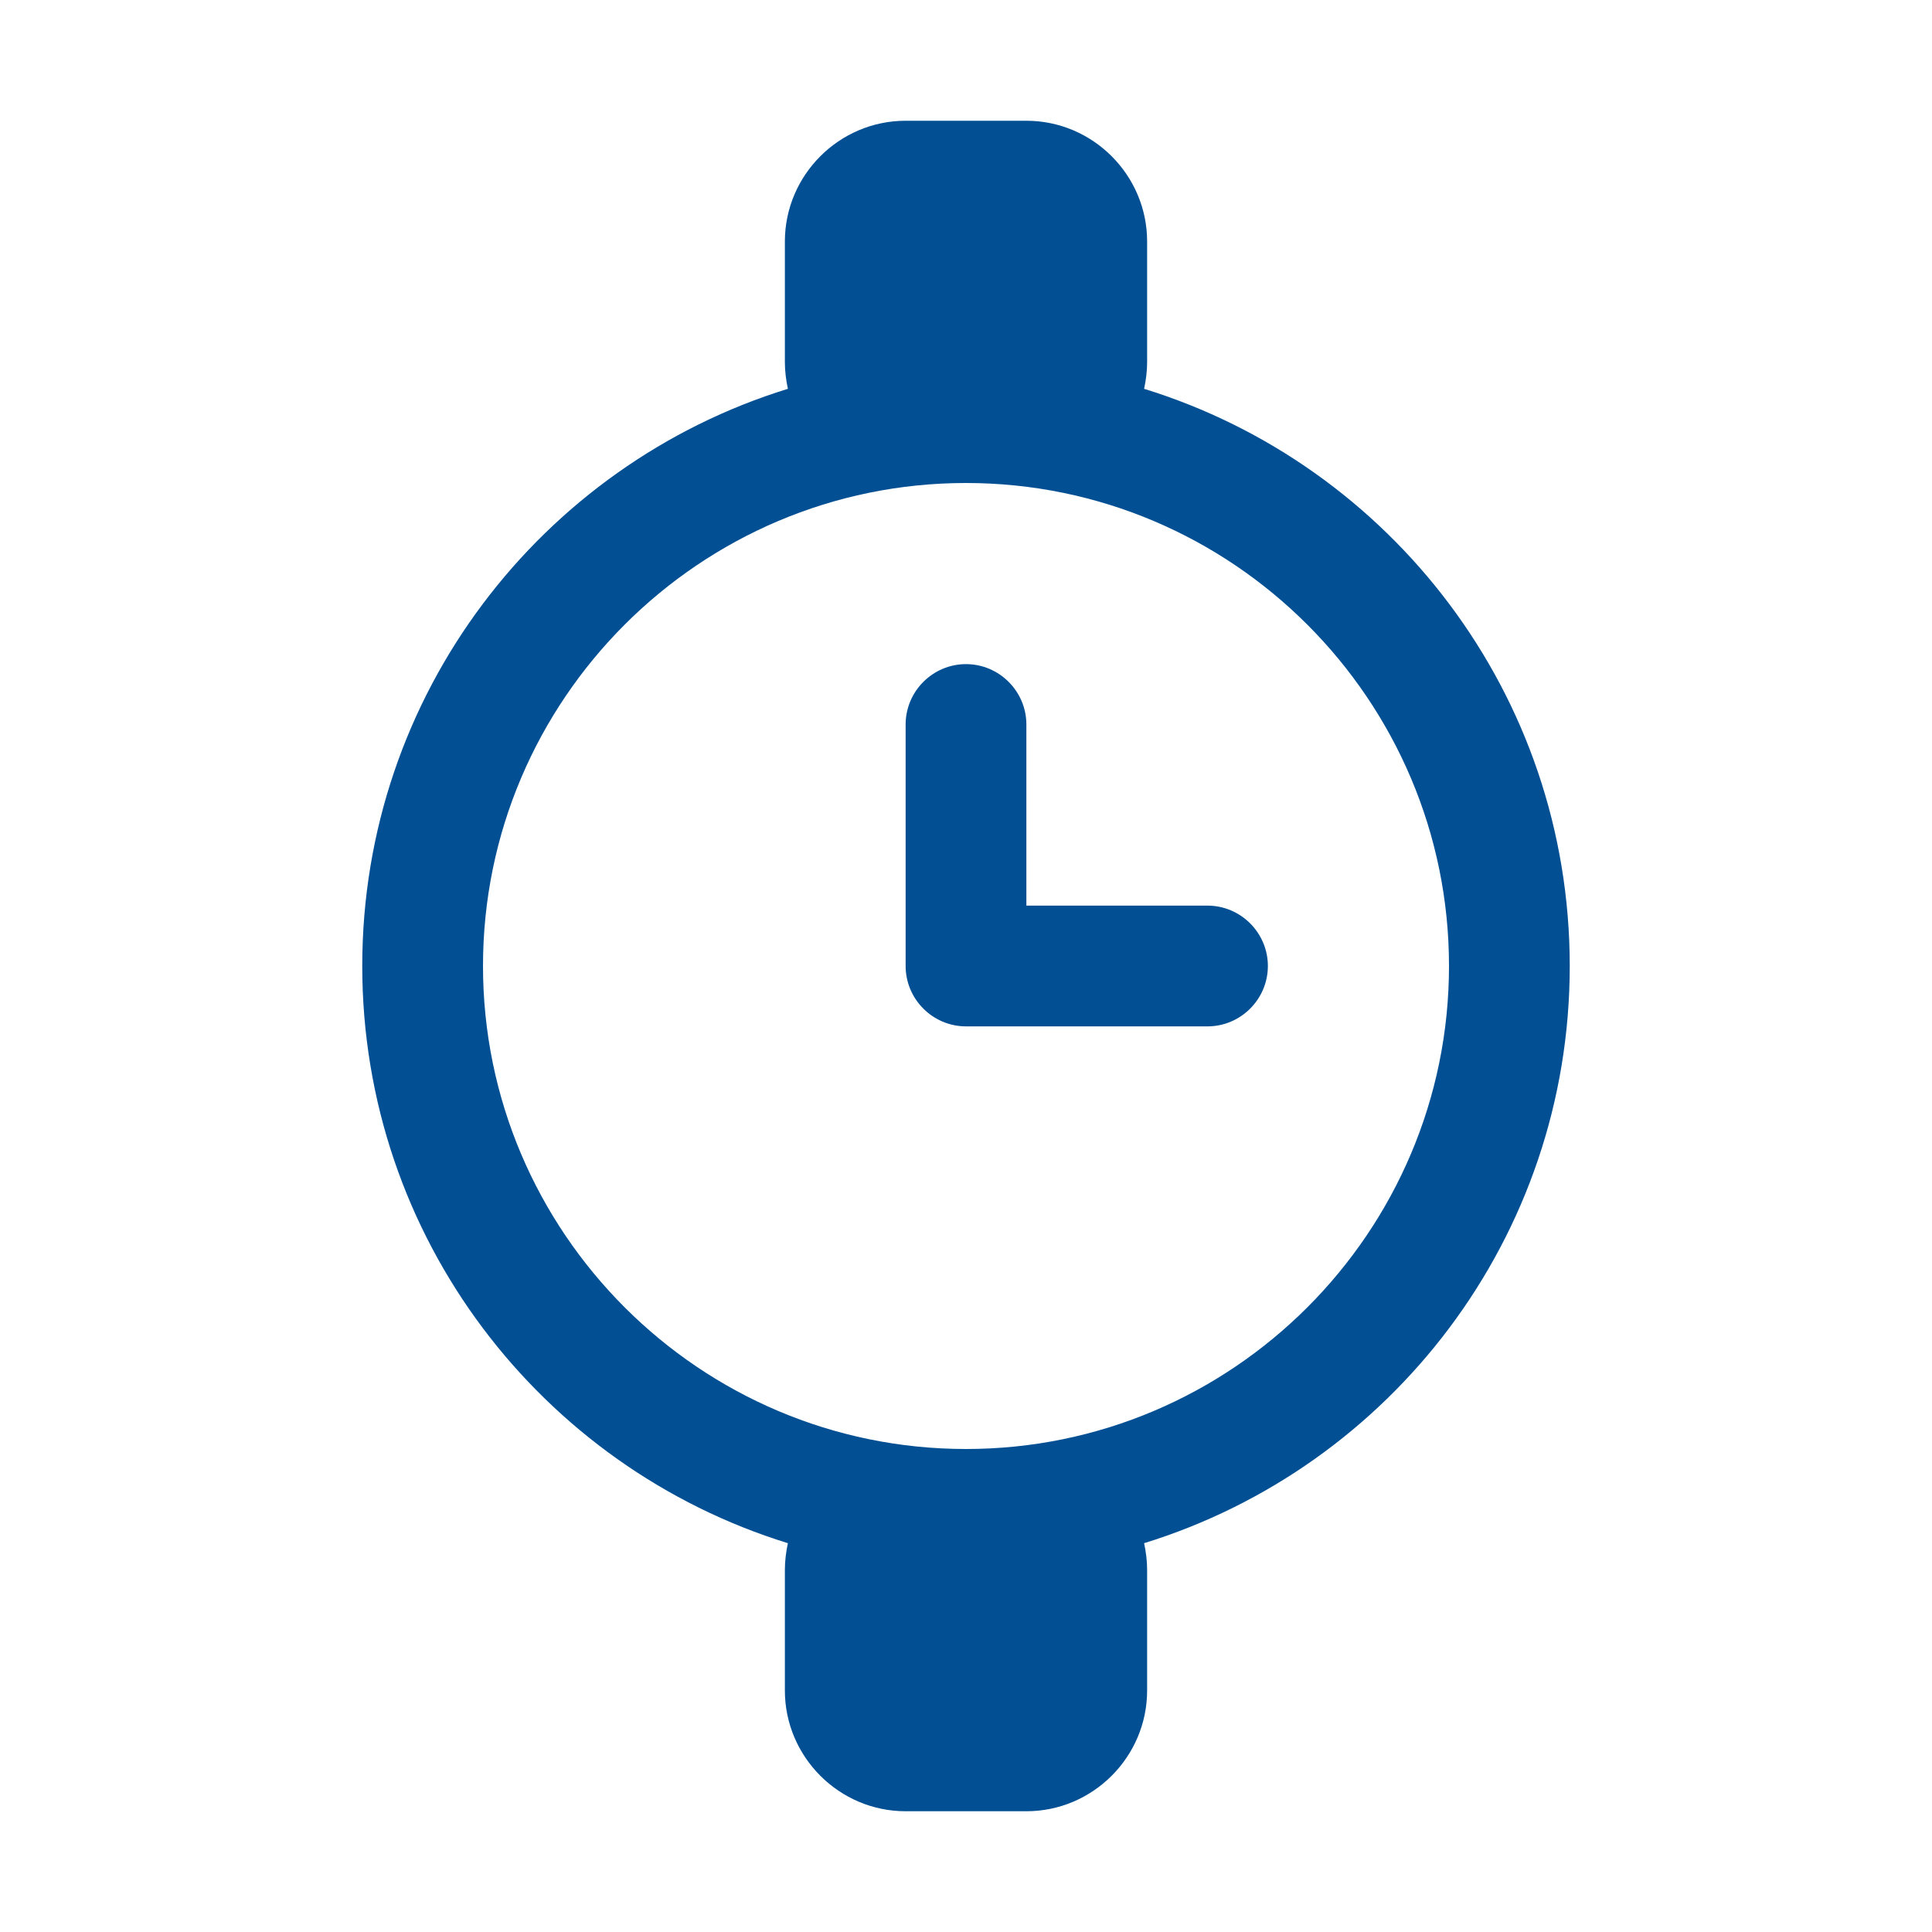 <?xml version="1.0" encoding="UTF-8"?>
<svg xmlns="http://www.w3.org/2000/svg" id="reparaturführer" viewBox="0 0 32 32">
  <defs>
    <style>.cls-1{fill:#025093;}</style>
  </defs>
  <path class="cls-1" d="M26,16c0-4.5-2.97-8.3-7.05-9.56,.03-.14,.05-.29,.05-.44v-2c0-1.1-.9-2-2-2h-2c-1.1,0-2,.9-2,2v2c0,.15,.02,.3,.05,.44-4.08,1.26-7.05,5.06-7.05,9.56s2.97,8.3,7.05,9.56c-.03,.14-.05,.29-.05,.44v2c0,1.1,.9,2,2,2h2c1.1,0,2-.9,2-2v-2c0-.15-.02-.3-.05-.44,4.08-1.26,7.05-5.06,7.05-9.56Zm-10,8c-4.41,0-8-3.59-8-8s3.59-8,8-8,8,3.59,8,8-3.59,8-8,8Z"></path>
  <path class="cls-1" d="M20,15h-3v-3c0-.55-.45-1-1-1s-1,.45-1,1v4c0,.55,.45,1,1,1h4c.55,0,1-.45,1-1s-.45-1-1-1Z"></path>
</svg>
